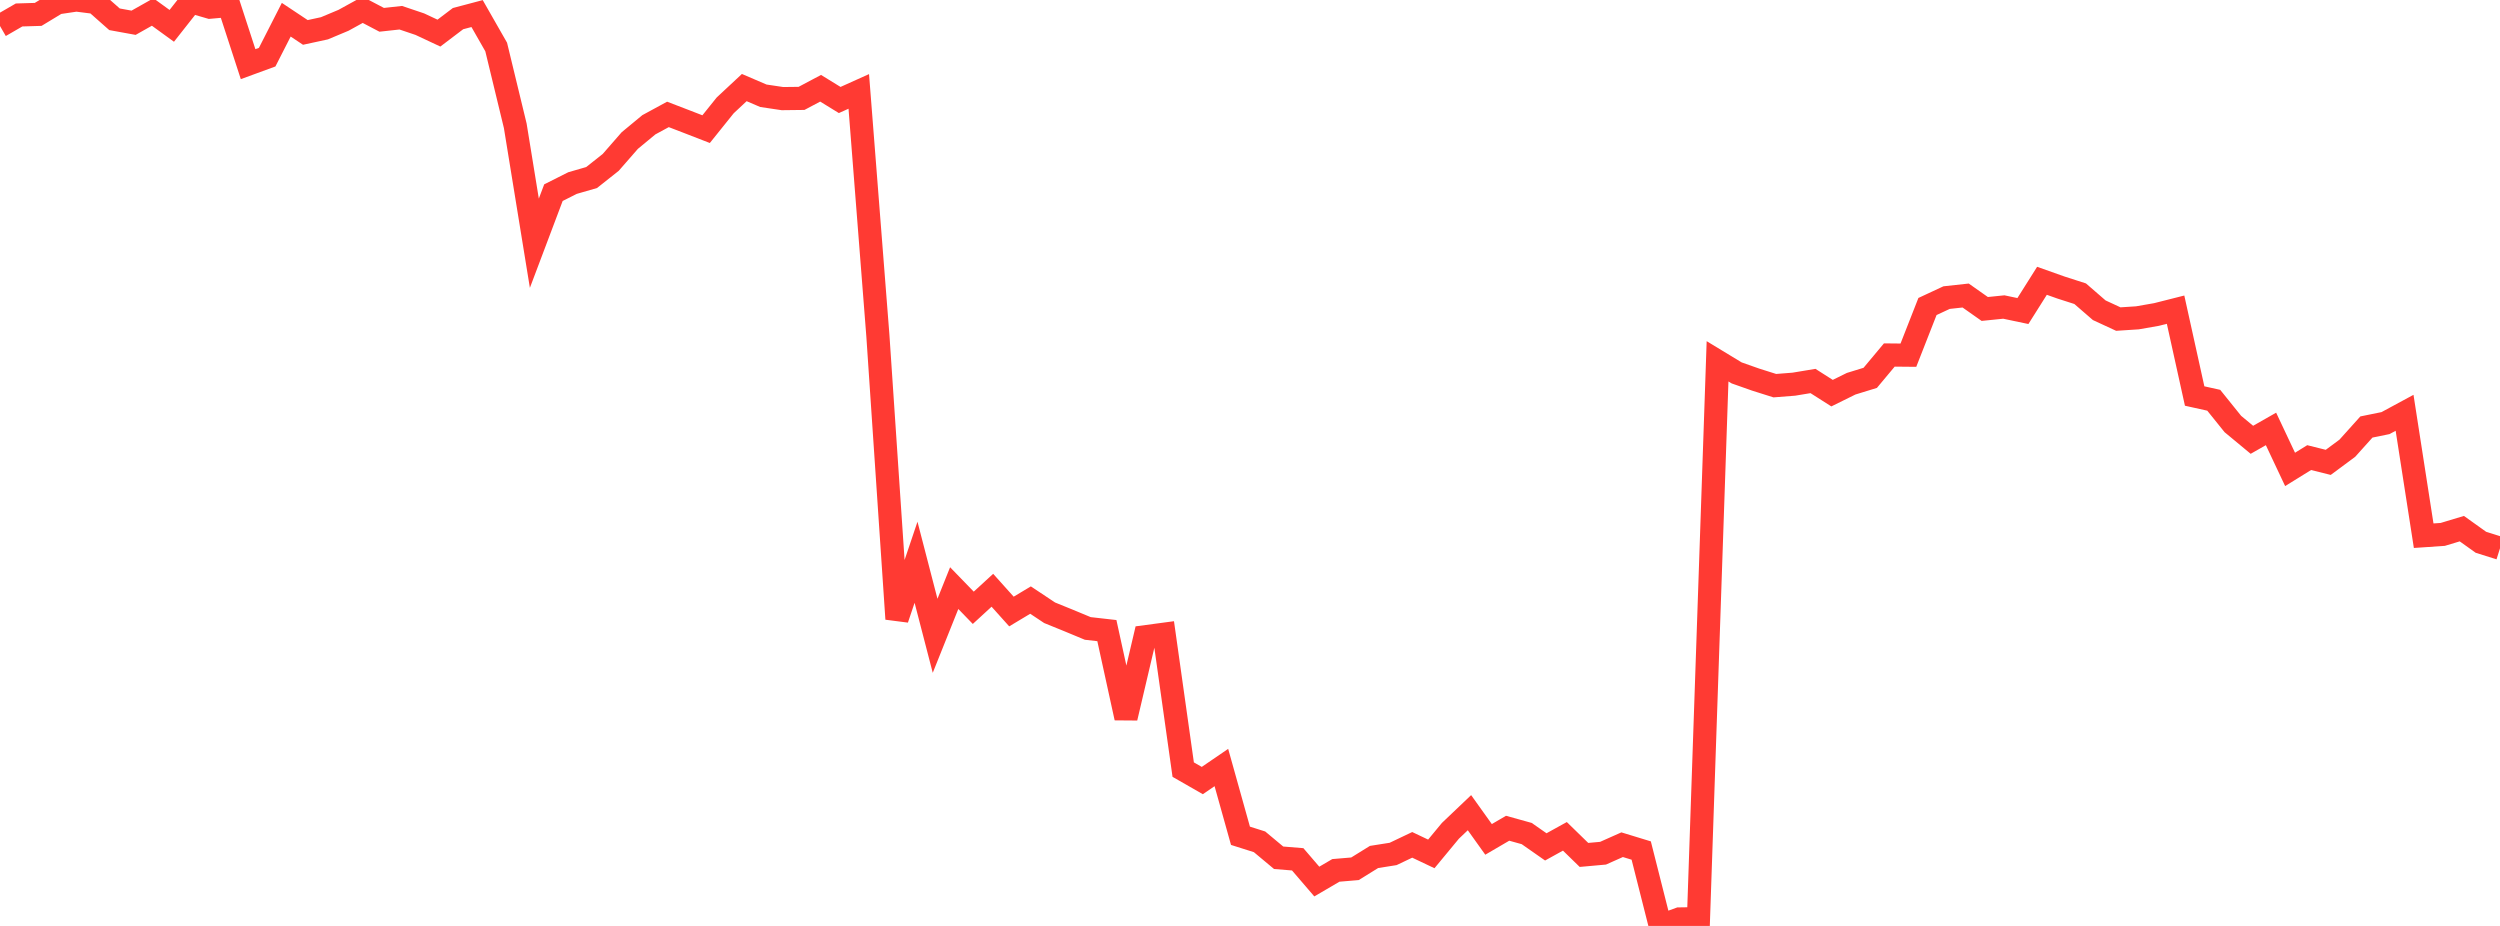 <?xml version="1.0" standalone="no"?>
<!DOCTYPE svg PUBLIC "-//W3C//DTD SVG 1.1//EN" "http://www.w3.org/Graphics/SVG/1.1/DTD/svg11.dtd">

<svg width="135" height="50" viewBox="0 0 135 50" preserveAspectRatio="none" 
  xmlns="http://www.w3.org/2000/svg"
  xmlns:xlink="http://www.w3.org/1999/xlink">


<polyline points="0.0, 1.404 1.031, 0.808 2.061, 0.777 3.092, 0.153 4.122, 0.0 5.153, 0.131 6.183, 1.041 7.214, 1.229 8.244, 0.648 9.275, 1.396 10.305, 0.089 11.336, 0.389 12.366, 0.297 13.397, 3.464 14.427, 3.087 15.458, 1.065 16.489, 1.751 17.519, 1.528 18.55, 1.096 19.58, 0.529 20.611, 1.07 21.641, 0.957 22.672, 1.305 23.702, 1.788 24.733, 1.006 25.763, 0.733 26.794, 2.538 27.824, 6.793 28.855, 13.134 29.885, 10.404 30.916, 9.885 31.947, 9.587 32.977, 8.771 34.008, 7.59 35.038, 6.738 36.069, 6.178 37.099, 6.574 38.13, 6.974 39.16, 5.691 40.191, 4.729 41.221, 5.171 42.252, 5.325 43.282, 5.313 44.313, 4.766 45.344, 5.4 46.374, 4.936 47.405, 18.12 48.435, 33.422 49.466, 30.362 50.496, 34.333 51.527, 31.758 52.557, 32.821 53.588, 31.874 54.618, 33.022 55.649, 32.404 56.679, 33.089 57.71, 33.508 58.74, 33.936 59.771, 34.053 60.802, 38.766 61.832, 34.385 62.863, 34.247 63.893, 41.559 64.924, 42.15 65.954, 41.446 66.985, 45.132 68.015, 45.458 69.046, 46.319 70.076, 46.403 71.107, 47.604 72.137, 47.001 73.168, 46.914 74.198, 46.276 75.229, 46.113 76.26, 45.622 77.29, 46.111 78.321, 44.865 79.351, 43.885 80.382, 45.327 81.412, 44.725 82.443, 45.012 83.473, 45.732 84.504, 45.162 85.534, 46.166 86.565, 46.073 87.595, 45.614 88.626, 45.929 89.656, 50.0 90.687, 49.624 91.718, 49.609 92.748, 19.511 93.779, 20.137 94.809, 20.5 95.84, 20.826 96.87, 20.745 97.901, 20.574 98.931, 21.23 99.962, 20.721 100.992, 20.404 102.023, 19.17 103.053, 19.18 104.084, 16.551 105.115, 16.071 106.145, 15.958 107.176, 16.684 108.206, 16.579 109.237, 16.796 110.267, 15.163 111.298, 15.529 112.328, 15.86 113.359, 16.753 114.389, 17.23 115.42, 17.163 116.45, 16.983 117.481, 16.722 118.511, 21.385 119.542, 21.614 120.573, 22.895 121.603, 23.749 122.634, 23.162 123.664, 25.348 124.695, 24.71 125.725, 24.968 126.756, 24.204 127.786, 23.058 128.817, 22.848 129.847, 22.291 130.878, 28.928 131.908, 28.858 132.939, 28.547 133.969, 29.283 135.0, 29.608" fill="none" stroke="#ff3a33" stroke-width="1.25"/>

</svg>